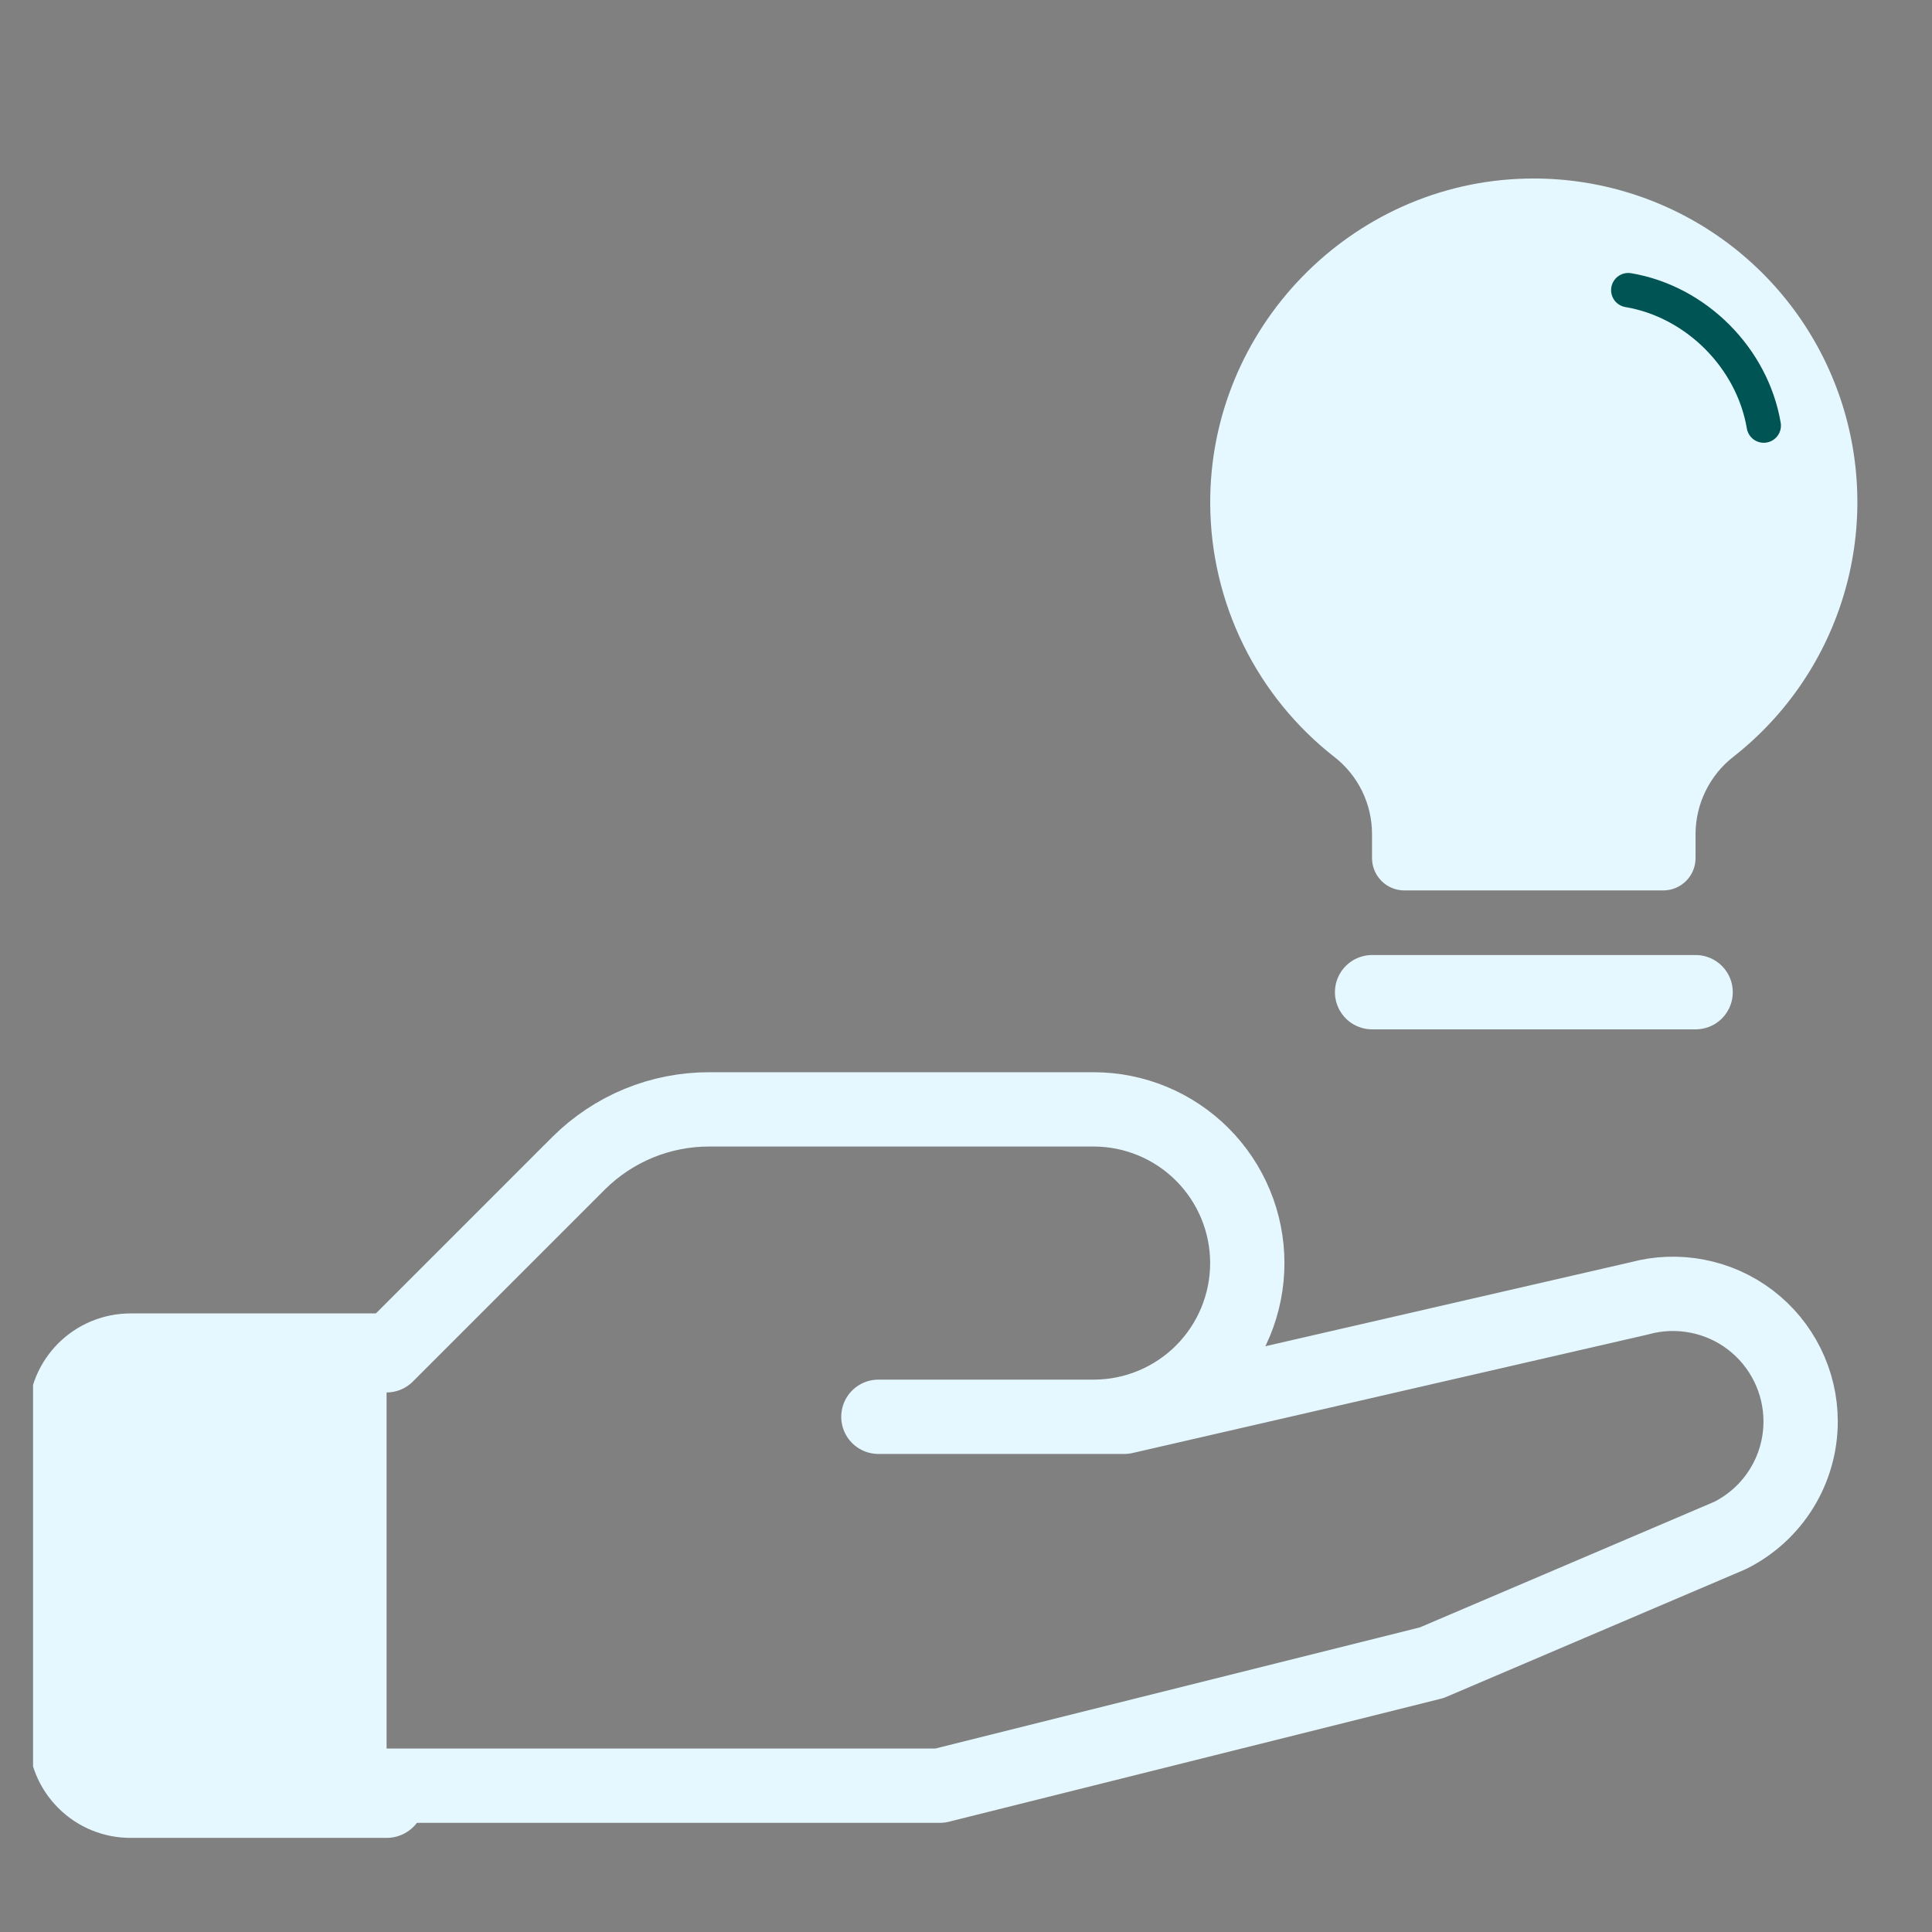 <svg width="52" height="52" viewBox="0 0 52 52" fill="none" xmlns="http://www.w3.org/2000/svg">
<rect x="0" y="0" width="52" height="52" fill="#808080" stroke="none"/>
<g clip-path="url(#clip0_2463_4848)">
<path d="M10.405 48.441H3.512C3.054 48.441 2.616 48.26 2.293 47.936C1.97 47.613 1.788 47.175 1.788 46.718V38.1C1.788 37.643 1.97 37.205 2.293 36.882C2.616 36.559 3.054 36.377 3.512 36.377H10.405" fill="#E5F7FF"/>
<path d="M10.405 48.441H3.512C3.054 48.441 2.616 48.26 2.293 47.936C1.97 47.613 1.788 47.175 1.788 46.718V38.1C1.788 37.643 1.97 37.205 2.293 36.882C2.616 36.559 3.054 36.377 3.512 36.377H10.405" stroke="#E5F7FF" stroke-width="2.052" stroke-linecap="round" stroke-linejoin="round"/>
<path d="M10.404 48.062H25.297L38.536 44.752L46.565 41.327C47.136 41.042 47.616 40.604 47.952 40.061C48.287 39.519 48.465 38.893 48.464 38.255C48.464 37.727 48.341 37.206 48.106 36.733C47.872 36.259 47.531 35.847 47.111 35.526C46.691 35.206 46.202 34.987 45.683 34.887C45.165 34.786 44.63 34.806 44.12 34.946L30.262 38.133H23.642H29.434C30.532 38.133 31.584 37.697 32.359 36.922C33.135 36.146 33.571 35.093 33.571 33.996C33.571 32.899 33.135 31.847 32.359 31.071C31.584 30.295 30.532 29.859 29.434 29.859H19.092C18.439 29.858 17.793 29.985 17.189 30.233C16.586 30.482 16.038 30.847 15.575 31.307L10.404 36.478" stroke="#E5F7FF" stroke-width="2" stroke-linecap="round" stroke-linejoin="round"/>
<g clip-path="url(#clip1_2463_4848)">
<path d="M36.93 26.705H45.638" stroke="#E5F7FF" stroke-width="2" stroke-linecap="round" stroke-linejoin="round"/>
<path d="M35.915 20.374C34.88 19.565 34.041 18.532 33.463 17.353C32.884 16.174 32.58 14.879 32.573 13.565C32.547 8.845 36.353 4.916 41.072 4.807C42.901 4.763 44.697 5.296 46.206 6.33C47.715 7.364 48.86 8.847 49.479 10.569C50.097 12.29 50.158 14.163 49.652 15.921C49.146 17.679 48.1 19.233 46.661 20.363C46.343 20.609 46.086 20.924 45.909 21.285C45.731 21.645 45.638 22.041 45.636 22.442V23.096C45.636 23.326 45.545 23.548 45.381 23.711C45.218 23.875 44.996 23.966 44.766 23.966H37.799C37.568 23.966 37.346 23.875 37.183 23.711C37.02 23.548 36.928 23.326 36.928 23.096V22.442C36.927 22.043 36.836 21.65 36.66 21.291C36.485 20.933 36.23 20.619 35.915 20.374Z" fill="#E5F7FF"/>
<path d="M43.825 7.809C45.648 8.116 47.163 9.632 47.472 11.455" stroke="#005454" stroke-width="0.924" stroke-linecap="round" stroke-linejoin="round"/>
</g>
</g>
<defs>
<clipPath id="clip0_2463_4848">
<rect width="50.267" height="50.267" fill="white" transform="translate(0.89 0.865)"/>
</clipPath>
<clipPath id="clip1_2463_4848">
<rect width="23.338" height="23.338" fill="white" transform="translate(29.614 4.457)"/>
</clipPath>
</defs>
</svg>

